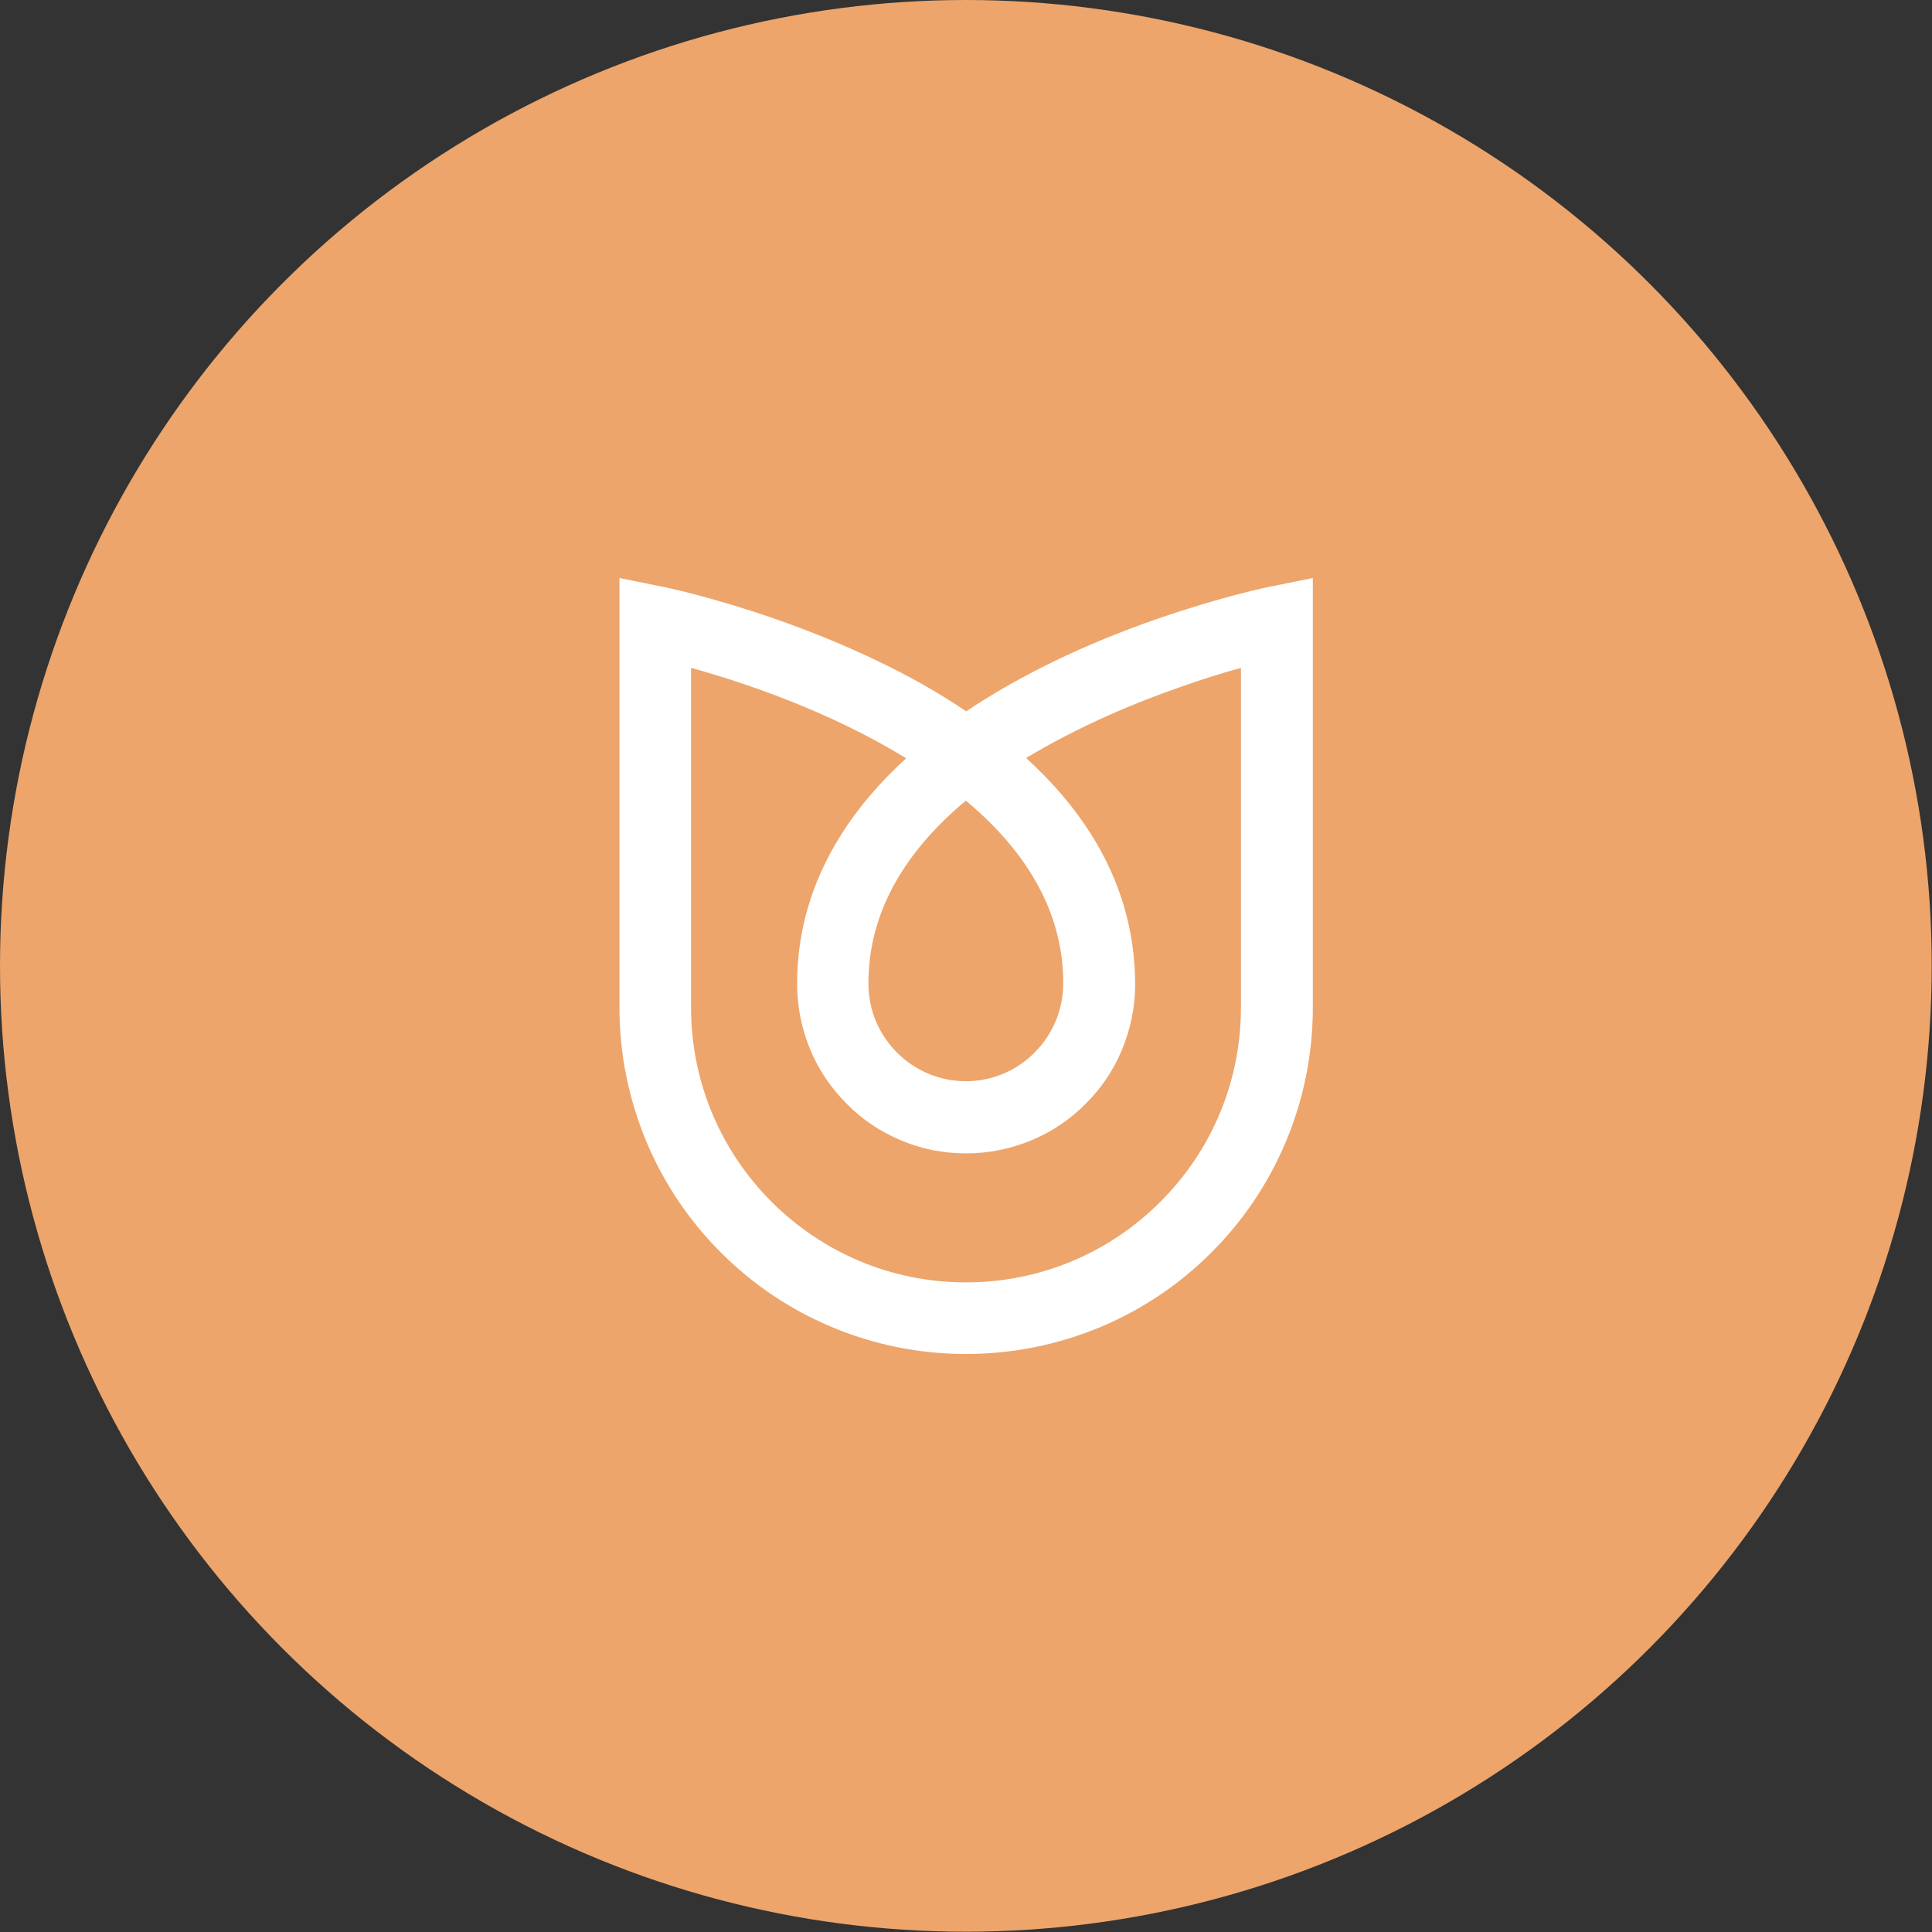 <?xml version="1.0" encoding="utf-8"?>
<!-- Generator: Adobe Illustrator 19.2.1, SVG Export Plug-In . SVG Version: 6.00 Build 0)  -->
<svg version="1.1" id="Ñëîé_1" xmlns="http://www.w3.org/2000/svg" xmlns:xlink="http://www.w3.org/1999/xlink" x="0px" y="0px"
	 viewBox="0 0 666.5 666.5" style="enable-background:new 0 0 666.5 666.5;" xml:space="preserve">
<rect x="0" y="0" width="666.5" height="666.5" fill="#333333" stroke="none"/>
<style type="text/css">
	.st0{fill:#EDA56B;}
	.st1{fill:#FFFFFF;}
</style>
<circle class="st0" cx="333.2" cy="333.2" r="333.2"/>
<g>
	<path class="st1" d="M333.2,467.1c-16.1,0-31.8-3.2-46.5-9.4c-14.2-6-27-14.6-38-25.6c-11-11-19.6-23.8-25.6-38
		c-6.2-14.8-9.4-30.4-9.4-46.5V199.4l14.8,3c0.7,0.1,16.6,3.4,38.3,10.9c12.7,4.4,24.9,9.4,36.1,14.8c11.1,5.3,21.3,11.1,30.4,17.3
		c9.1-6.1,19.3-11.9,30.4-17.3c11.2-5.4,23.3-10.4,36.1-14.8c21.7-7.5,37.6-10.8,38.3-10.9l14.8-3v148.2c0,16.1-3.2,31.8-9.4,46.5
		c-6,14.2-14.6,27-25.6,38s-23.8,19.6-38,25.6C365,463.9,349.4,467.1,333.2,467.1z M238.4,230.4v117.2c0,52.3,42.5,94.8,94.8,94.8
		c25.3,0,49.2-9.9,67.1-27.8c17.9-17.9,27.8-41.7,27.8-67.1V230.4c-5.7,1.6-12.8,3.7-20.6,6.5c-14.8,5.1-34.8,13.3-53.5,24.6
		c9.1,8.3,16.6,17.1,22.4,26.3c10.1,16,15.2,33.4,15.2,51.8c0,7.9-1.6,15.5-4.6,22.7c-2.9,6.9-7.1,13.2-12.5,18.5
		c-5.3,5.4-11.6,9.6-18.5,12.5c-7.2,3-14.8,4.6-22.7,4.6c-7.9,0-15.5-1.5-22.7-4.6c-6.9-2.9-13.2-7.1-18.5-12.5
		c-5.4-5.4-9.6-11.6-12.5-18.5c-3-7.2-4.6-14.8-4.6-22.7c-0.1-18.3,5.1-35.7,15.2-51.7c5.8-9.2,13.3-18,22.4-26.3
		C285.8,245.1,255.8,235.2,238.4,230.4z M333.2,276.2c-22.4,18.7-33.7,40-33.6,63.2l0,0c0,18.5,15.1,33.6,33.6,33.6
		c18.5,0,33.5-15.1,33.6-33.6C366.9,316.2,355.6,294.9,333.2,276.2z"/>
</g>
</svg>
